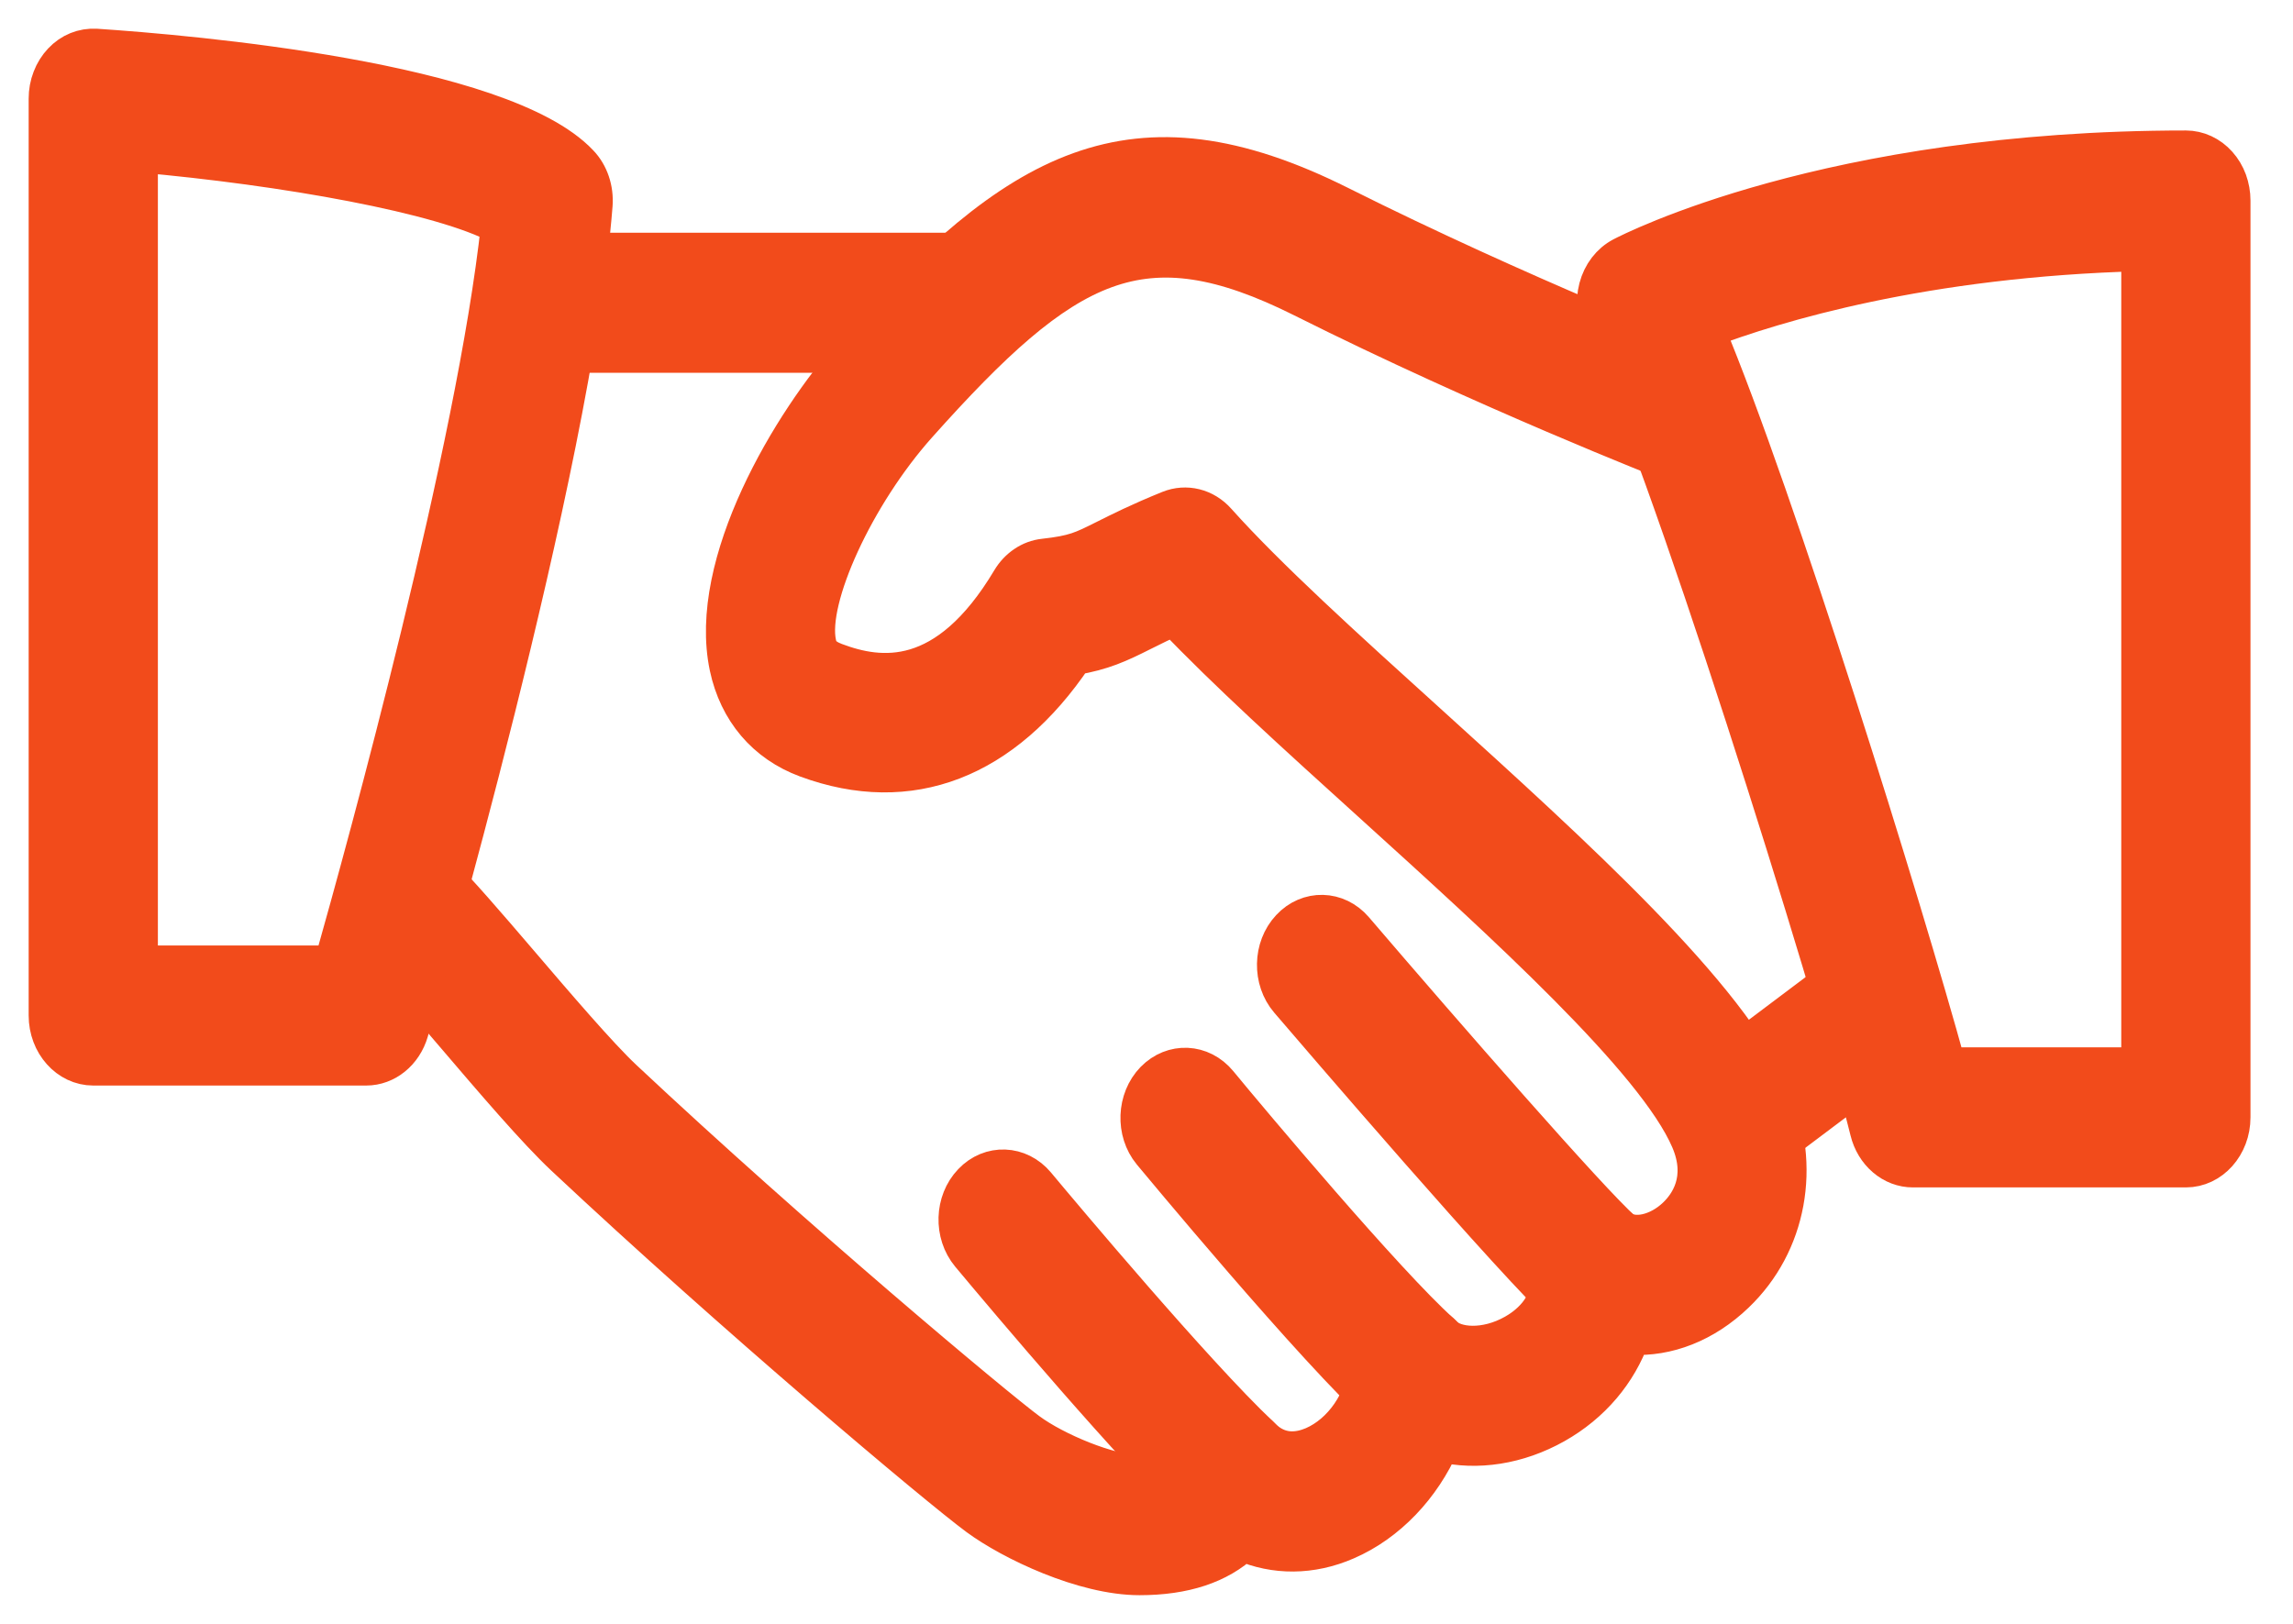 <svg width="48" height="34" viewBox="0 0 48 34" fill="none" xmlns="http://www.w3.org/2000/svg">
<path d="M37.09 22.943C36.194 20.849 32.984 17.942 29.884 15.132C28.154 13.567 26.52 12.086 25.478 10.92C25.217 10.625 24.827 10.531 24.482 10.67C23.84 10.93 23.444 11.131 23.132 11.287C22.656 11.525 22.496 11.607 21.854 11.679C21.714 11.694 21.579 11.744 21.459 11.825C21.338 11.906 21.235 12.015 21.157 12.146C19.81 14.401 18.416 14.209 17.485 13.859C17.188 13.748 17.134 13.605 17.106 13.469C16.906 12.532 17.91 10.352 19.21 8.895C22.305 5.427 23.901 4.559 27.273 6.246C31.097 8.162 34.929 9.661 34.967 9.676C35.085 9.722 35.21 9.742 35.335 9.734C35.46 9.726 35.583 9.691 35.695 9.63C35.808 9.569 35.909 9.483 35.992 9.379C36.075 9.274 36.139 9.152 36.18 9.019C36.352 8.462 36.091 7.855 35.593 7.66C35.555 7.646 31.8 6.176 28.051 4.297C23.684 2.11 21.288 3.55 17.866 7.385C16.563 8.844 14.794 11.796 15.251 13.961C15.447 14.883 16.026 15.565 16.887 15.883C19.045 16.681 21.014 15.917 22.48 13.737C23.086 13.633 23.416 13.479 23.911 13.23C24.131 13.118 24.353 13.012 24.577 12.91C25.667 14.055 27.137 15.388 28.686 16.79C31.485 19.326 34.66 22.201 35.374 23.865C35.727 24.686 35.348 25.221 35.091 25.467C34.714 25.829 34.197 25.944 33.917 25.725C33.609 25.488 33.207 25.473 32.889 25.686C32.732 25.791 32.606 25.943 32.525 26.126C32.443 26.309 32.41 26.514 32.43 26.716C32.495 27.395 31.941 27.783 31.701 27.917C31.091 28.263 30.455 28.203 30.217 27.956C29.95 27.678 29.567 27.597 29.228 27.738C28.889 27.881 28.653 28.231 28.619 28.636C28.562 29.336 28.099 30.008 27.495 30.27C27.204 30.394 26.781 30.468 26.402 30.08C26.286 29.963 26.146 29.879 25.994 29.836C25.842 29.793 25.684 29.792 25.532 29.833C25.379 29.874 25.239 29.957 25.122 30.075C25.005 30.192 24.916 30.34 24.863 30.505C24.827 30.611 24.745 30.867 23.854 30.867C23.219 30.867 22.078 30.387 21.52 29.973C20.852 29.481 16.66 25.978 13.04 22.583C12.531 22.103 11.651 21.075 10.874 20.166C10.184 19.36 9.554 18.628 9.23 18.321C8.825 17.937 8.225 17.995 7.888 18.447C7.549 18.897 7.598 19.571 8 19.951C8.295 20.23 8.867 20.906 9.497 21.642C10.346 22.636 11.224 23.664 11.815 24.219C15.361 27.544 19.624 31.134 20.473 31.759C21.174 32.275 22.684 33 23.854 33C24.793 33 25.515 32.759 26.015 32.288C26.686 32.58 27.448 32.582 28.181 32.262C29.047 31.887 29.76 31.13 30.163 30.212C30.914 30.392 31.773 30.266 32.554 29.826C33.318 29.395 33.87 28.736 34.144 27.966C34.902 28.011 35.683 27.71 36.328 27.09C37.422 26.043 37.723 24.413 37.09 22.943Z" fill="#F24B1B" stroke="#F24B1B" stroke-width="0.8"/>
<path d="M20.045 5.273H11.474C10.949 5.273 10.522 5.751 10.522 6.34C10.522 6.929 10.949 7.406 11.474 7.406H20.045C20.571 7.406 20.997 6.929 20.997 6.34C20.997 5.751 20.571 5.273 20.045 5.273ZM39.881 20.676C39.586 20.187 38.995 20.053 38.559 20.386L35.775 22.48C35.339 22.809 35.222 23.472 35.516 23.96C35.603 24.105 35.721 24.224 35.86 24.306C35.998 24.389 36.152 24.432 36.308 24.432C36.489 24.432 36.674 24.374 36.838 24.25L39.622 22.156C40.058 21.827 40.174 21.164 39.881 20.676ZM33.969 25.765C33.287 25.163 30.238 21.668 28.353 19.466C27.989 19.04 27.385 19.025 27.006 19.434C26.625 19.842 26.614 20.518 26.977 20.942C27.467 21.514 31.785 26.554 32.788 27.442C32.956 27.59 33.163 27.67 33.377 27.67C33.657 27.67 33.937 27.529 34.127 27.262C34.453 26.802 34.383 26.13 33.969 25.765ZM30.164 27.904C29.023 26.883 26.157 23.472 25.509 22.683C25.151 22.248 24.551 22.222 24.163 22.619C23.776 23.018 23.749 23.694 24.105 24.127C24.14 24.167 27.56 28.303 28.974 29.57C29.142 29.721 29.352 29.802 29.568 29.803C29.846 29.803 30.124 29.664 30.312 29.404C30.64 28.943 30.573 28.271 30.164 27.904ZM26.374 30.052C25.016 28.77 22.237 25.458 21.694 24.807C21.334 24.376 20.73 24.353 20.348 24.756C19.963 25.159 19.944 25.833 20.302 26.264C21.083 27.2 23.742 30.357 25.145 31.684C25.317 31.846 25.534 31.936 25.759 31.936C26.029 31.936 26.299 31.805 26.488 31.556C26.827 31.104 26.776 30.432 26.374 30.052Z" fill="#F24B1B" stroke="#F24B1B" stroke-width="0.8"/>
<path d="M12.13 3.425C10.498 1.693 3.971 1.132 2.009 1.001C1.739 0.987 1.49 1.087 1.299 1.289C1.205 1.389 1.129 1.509 1.078 1.643C1.026 1.776 1 1.92 1 2.066V21.262C1 21.851 1.427 22.329 1.952 22.329H7.666C8.077 22.329 8.443 22.033 8.571 21.593C8.71 21.115 11.991 9.836 12.424 4.29C12.448 3.966 12.342 3.646 12.13 3.425ZM6.971 20.196H2.905V3.209C5.965 3.48 9.268 4.069 10.468 4.721C9.963 9.393 7.679 17.692 6.971 20.196ZM45.758 3.132C38.28 3.132 34.132 5.276 33.959 5.366C33.711 5.496 33.526 5.737 33.45 6.029C33.374 6.321 33.412 6.635 33.555 6.895C34.732 9.017 38.417 20.804 39.126 23.679C39.181 23.904 39.301 24.103 39.467 24.244C39.633 24.386 39.835 24.462 40.044 24.462H45.758C46.283 24.462 46.71 23.984 46.71 23.395V4.199C46.71 4.059 46.685 3.92 46.638 3.79C46.59 3.661 46.52 3.543 46.431 3.444C46.343 3.345 46.238 3.267 46.122 3.213C46.007 3.16 45.883 3.132 45.758 3.132ZM44.805 22.329H40.756C39.853 19.036 37.187 10.448 35.7 6.899C37.153 6.347 40.274 5.397 44.805 5.278V22.329Z" fill="#F24B1B" stroke="#F24B1B" stroke-width="0.8"/>
</svg>
